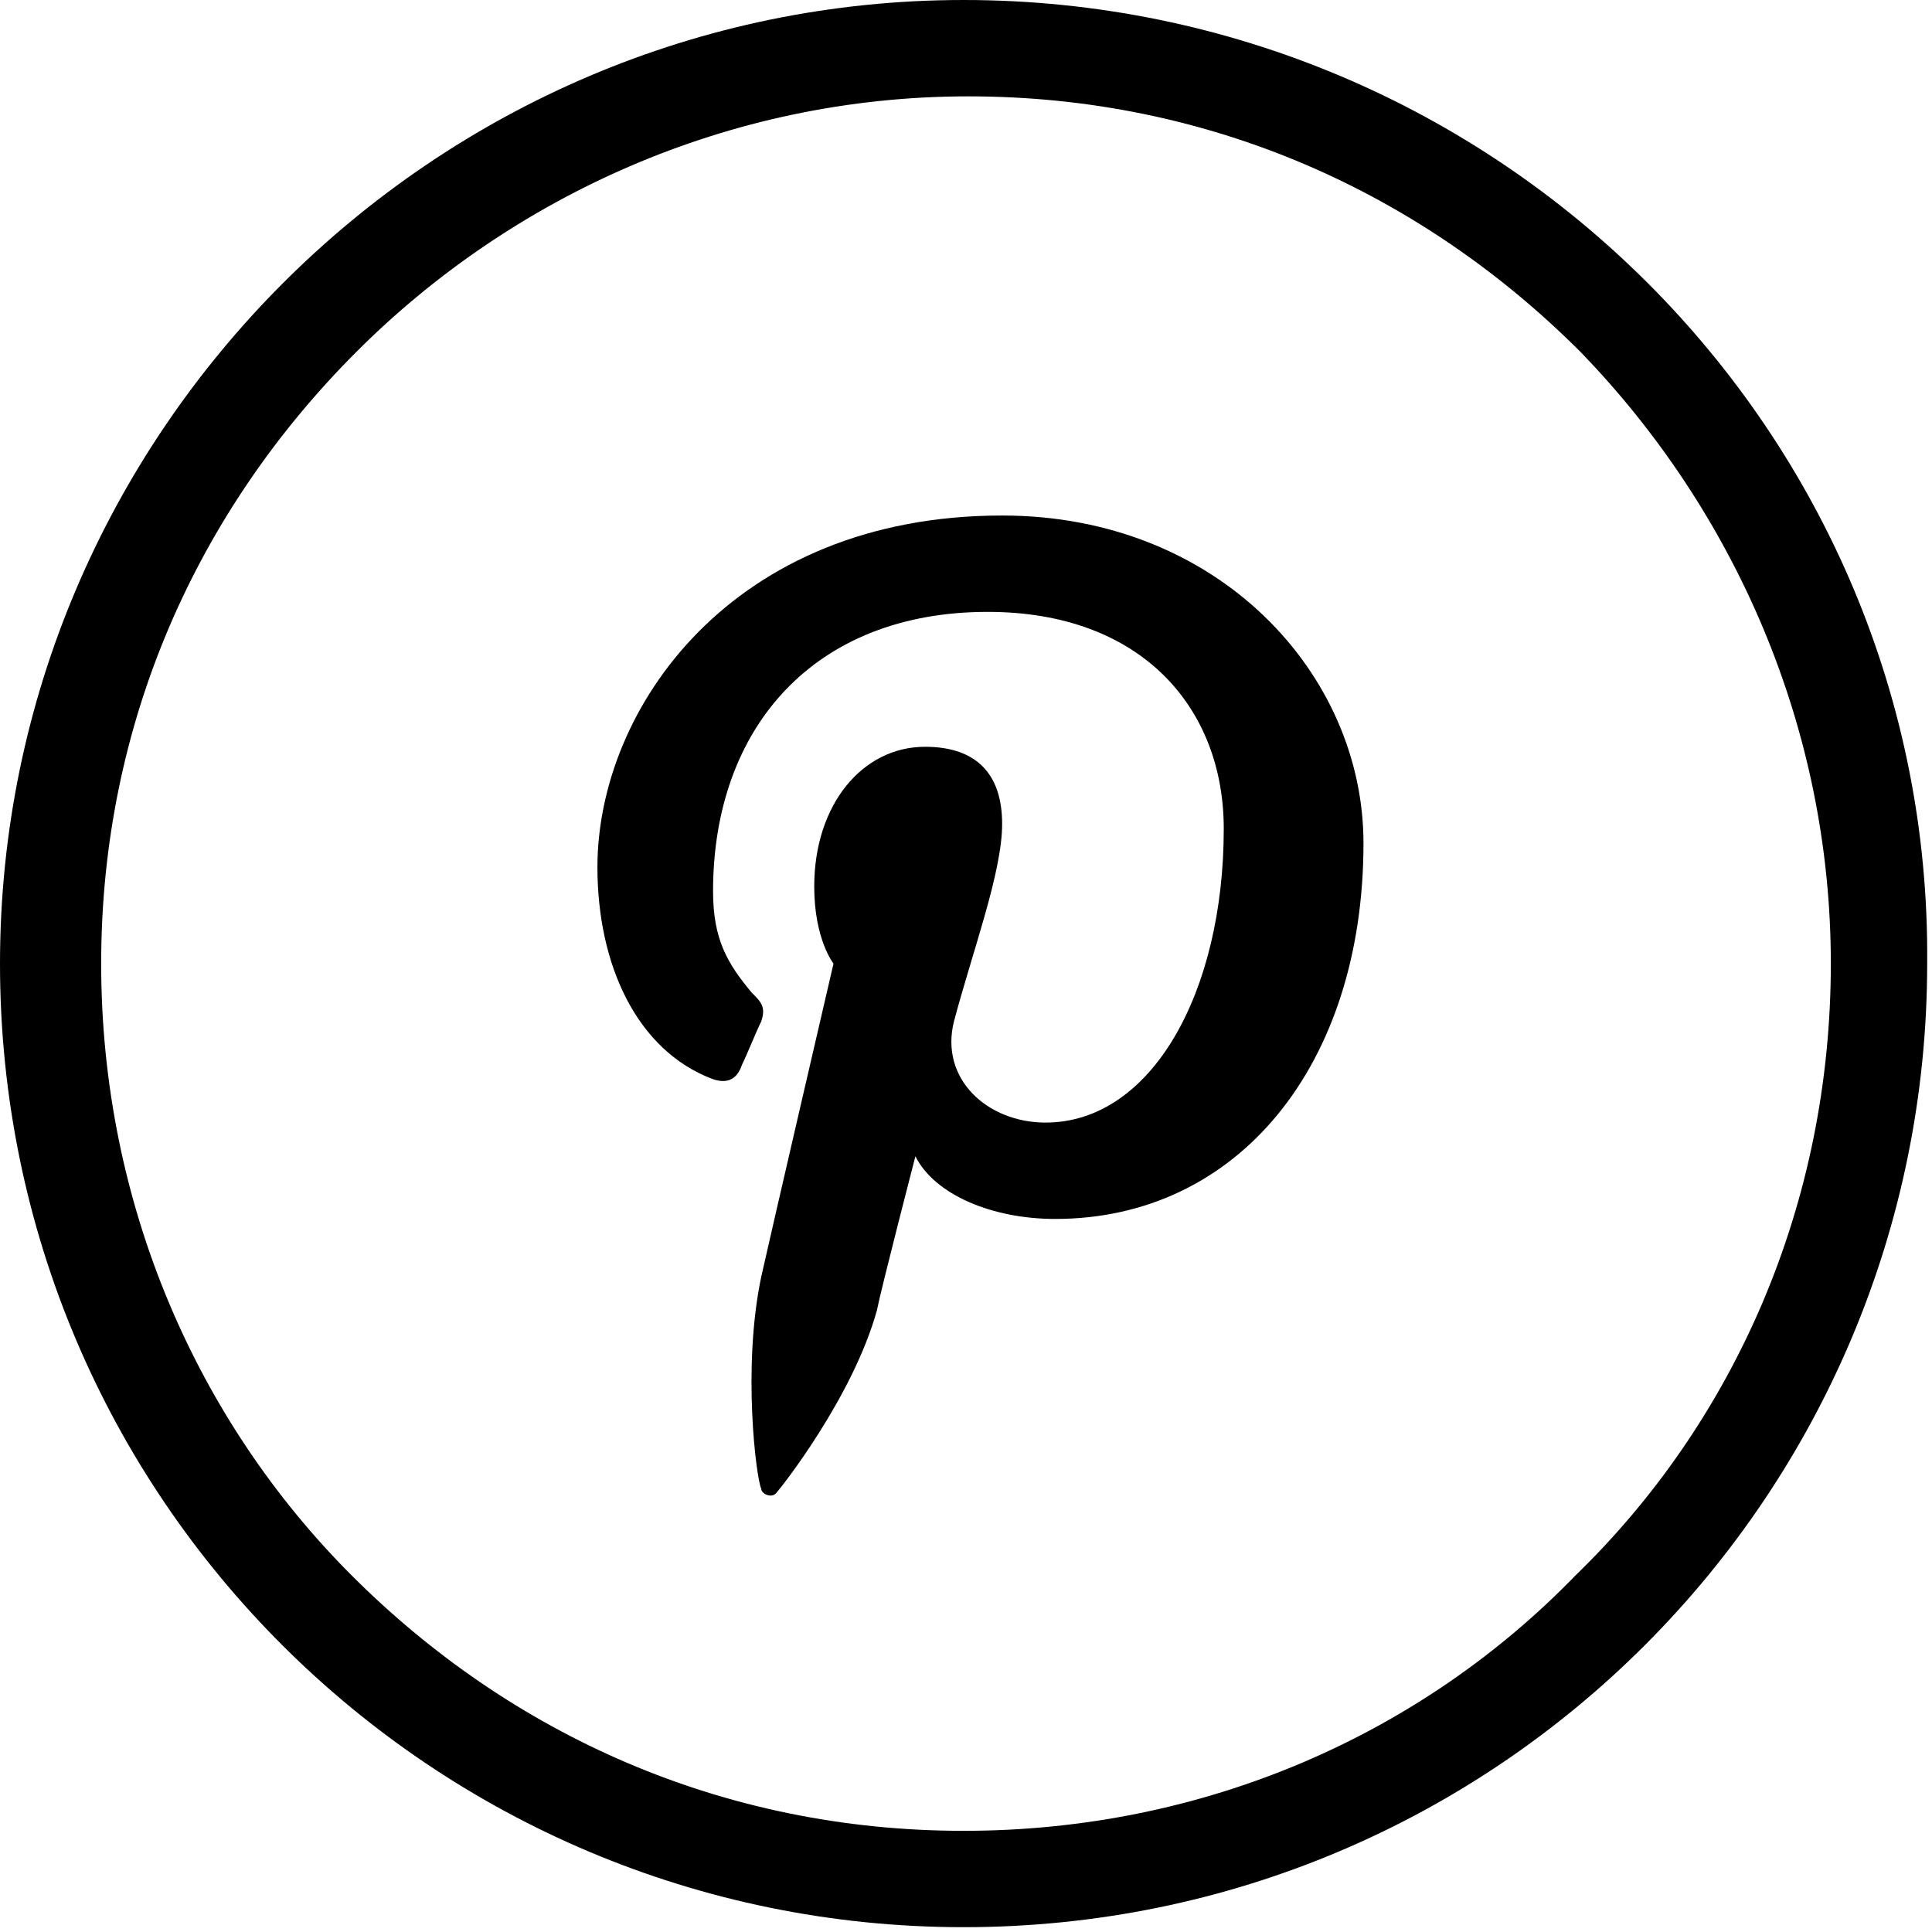 <?xml version="1.0" encoding="utf-8"?>
<!-- Generator: Adobe Illustrator 27.6.1, SVG Export Plug-In . SVG Version: 6.00 Build 0)  -->
<svg version="1.1" id="Layer_1" xmlns="http://www.w3.org/2000/svg" xmlns:xlink="http://www.w3.org/1999/xlink" x="0px" y="0px"
	 viewBox="0 0 40.1 40.1" style="enable-background:new 0 0 40.1 40.1;" xml:space="preserve">
<g>
	<path d="M20,0C9,0,0,9,0,20c0,11.1,9,20,20,20c11.1,0,20-9,20-20C40.1,9,31.1,0,20,0z M32.7,32.7C29.5,36,25,38,20,38
		c-5,0-9.4-2-12.7-5.3C4.1,29.5,2.1,25,2.1,20c0-5,2-9.4,5.3-12.7c3.2-3.2,7.7-5.3,12.7-5.3c5,0,9.4,2,12.7,5.3
		C36,10.6,38,15.1,38,20C38,25,36,29.5,32.7,32.7z"/>
</g>
<g>
	<path id="Pinterest_Icon" d="M20.8,10.7c-5.6,0-8.4,4-8.4,7.3c0,2,0.8,3.8,2.4,4.4c0.3,0.1,0.5,0,0.6-0.3c0.1-0.2,0.3-0.7,0.4-0.9
		c0.1-0.3,0-0.4-0.2-0.6c-0.5-0.6-0.8-1.1-0.8-2.1c0-3.4,2.1-5.8,5.7-5.8c3.2,0,4.9,2,4.9,4.5c0,3.4-1.5,6.1-3.7,6.1
		c-1.2,0-2.2-0.9-1.9-2.1c0.4-1.5,1-3.1,1-4.1c0-1-0.5-1.6-1.6-1.6c-1.3,0-2.3,1.2-2.3,2.9c0,1.1,0.4,1.6,0.4,1.6s-1.3,5.6-1.5,6.5
		c-0.4,1.9-0.1,4.2,0,4.4c0,0.1,0.2,0.2,0.3,0.1c0.1-0.1,1.6-2,2.1-3.8c0.1-0.5,0.8-3.2,0.8-3.2c0.4,0.8,1.6,1.3,2.9,1.3
		c3.8,0,6.4-3.2,6.4-7.8C28.3,14,25.3,10.7,20.8,10.7L20.8,10.7z"/>
</g>
</svg>
